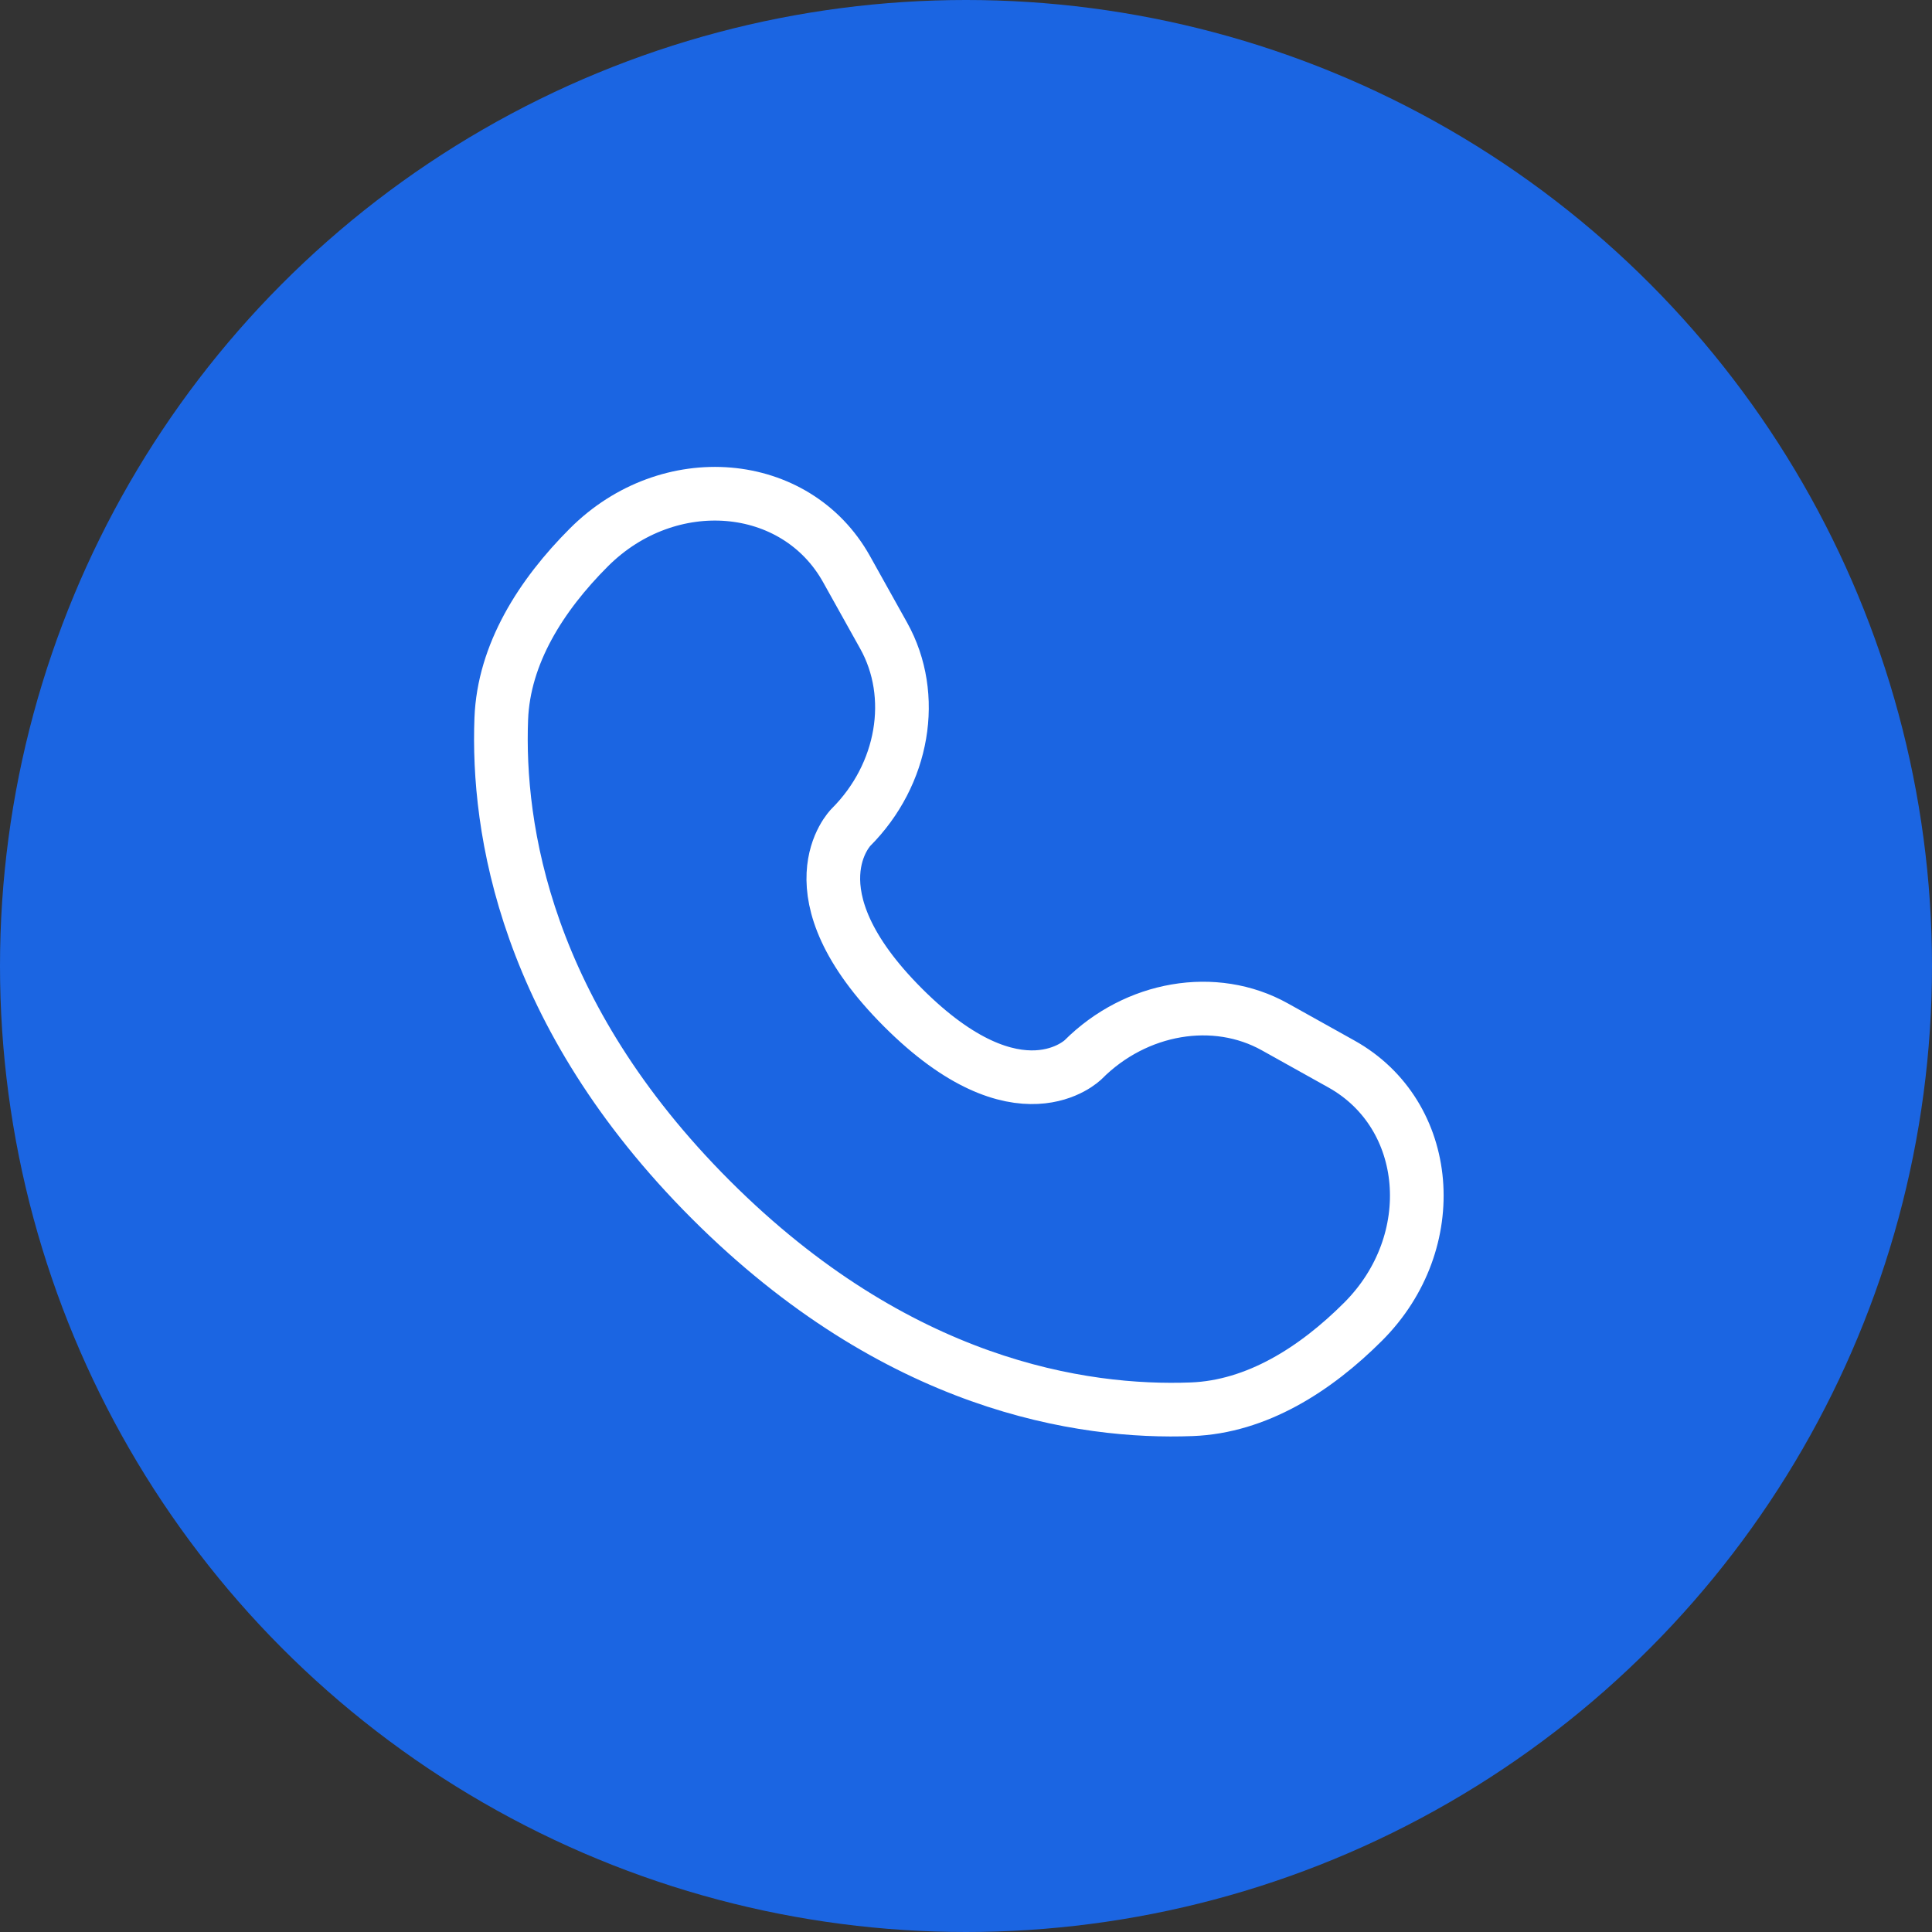 <?xml version="1.0" encoding="UTF-8"?> <svg xmlns="http://www.w3.org/2000/svg" width="90" height="90" viewBox="0 0 90 90" fill="none"><rect x="0" y="0" width="90" height="90" fill="#333333" stroke="none"/> <circle cx="45" cy="45" r="45" fill="#1B65E2"></circle> <path d="M39.434 26.51L41.164 29.611C42.726 32.41 42.099 36.081 39.639 38.541C39.639 38.541 39.639 38.541 39.639 38.541C39.639 38.541 36.656 41.525 42.065 46.935C47.474 52.344 50.458 49.362 50.459 49.361C50.459 49.361 50.459 49.361 50.459 49.361C52.919 46.901 56.59 46.274 59.389 47.836L62.49 49.566C66.716 51.925 67.215 57.851 63.501 61.566C61.269 63.798 58.534 65.535 55.512 65.649C50.423 65.842 41.782 64.554 33.114 55.886C24.446 47.218 23.158 38.577 23.351 33.488C23.465 30.466 25.202 27.731 27.434 25.499C31.149 21.785 37.075 22.284 39.434 26.51Z" stroke="white" stroke-width="2.5" stroke-linecap="round"></path> </svg> 